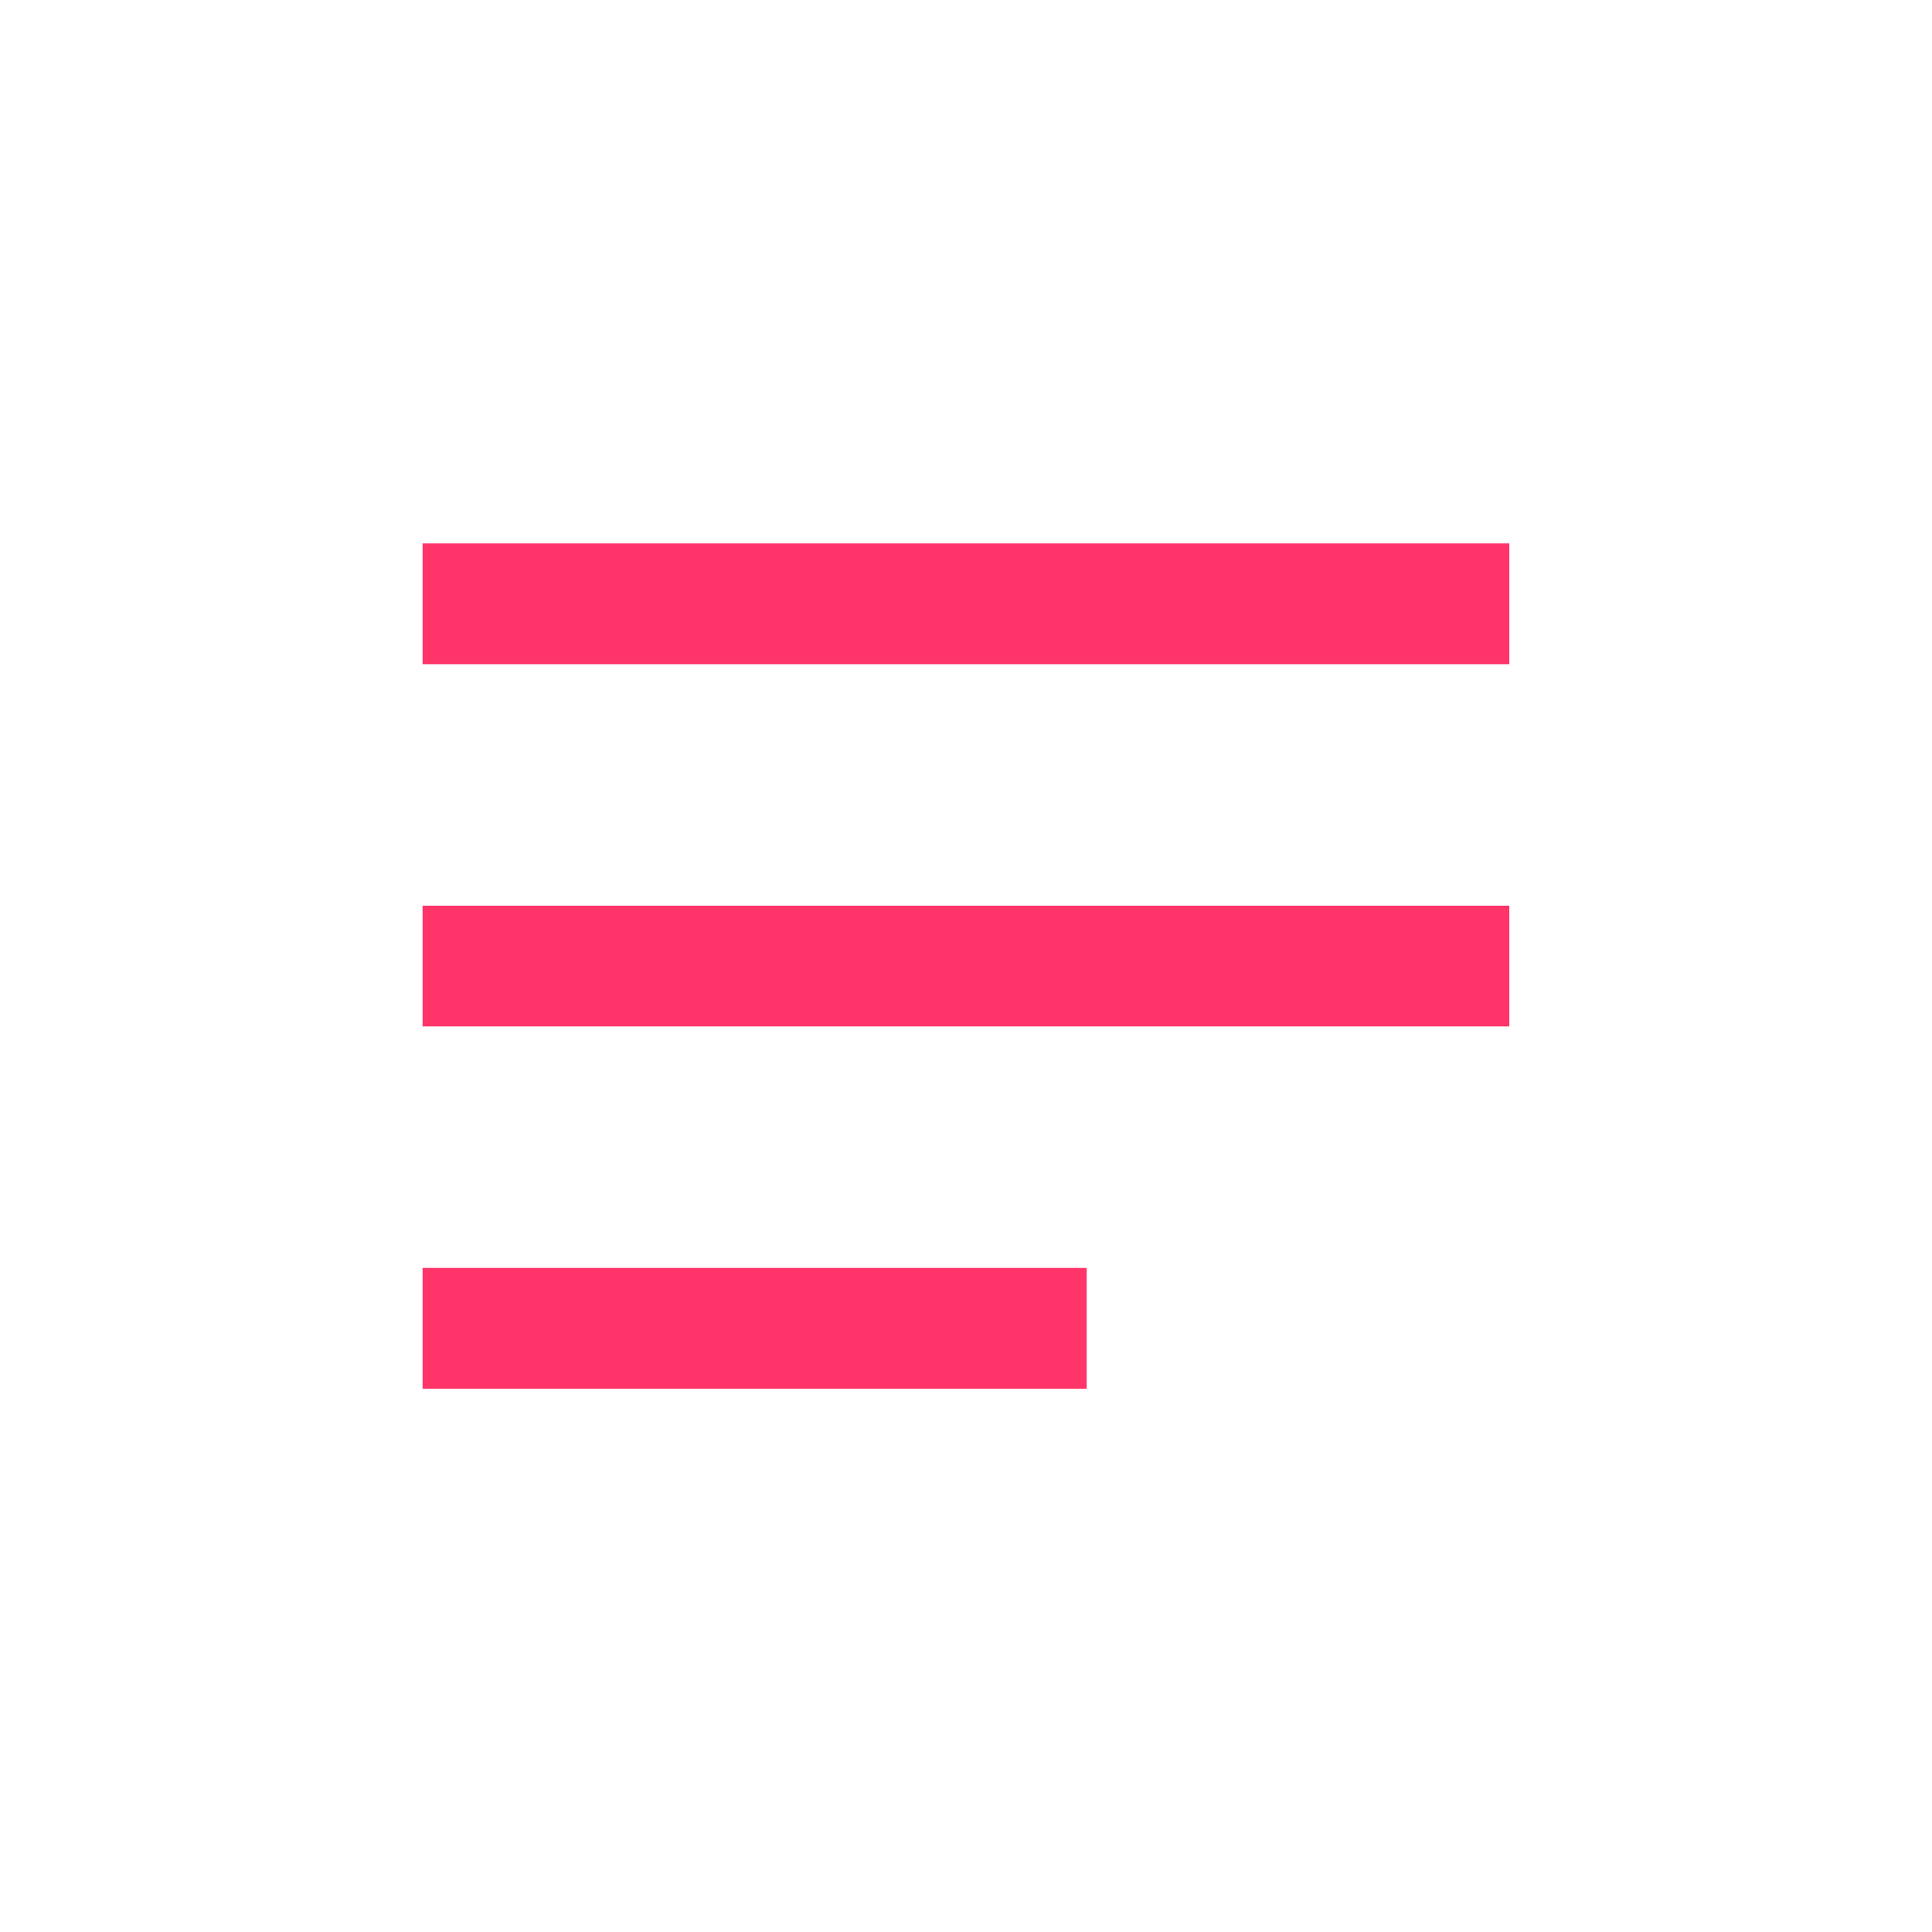 <svg xmlns="http://www.w3.org/2000/svg" xmlns:xlink="http://www.w3.org/1999/xlink" width="32" height="32" viewBox="0 0 32 32">
  <defs>
    <clipPath id="clip-_icon_2">
      <rect width="32" height="32"/>
    </clipPath>
  </defs>
  <g id="_icon_2" data-name=" icon – 2" clip-path="url(#clip-_icon_2)">
    <g id="Group_25" data-name="Group 25" transform="translate(8803 14932)">
      <rect id="Rectangle_7" data-name="Rectangle 7" width="24" height="24" transform="translate(-8799 -14928)" fill="#fff" opacity="0"/>
      <g id="Group_16" data-name="Group 16" transform="translate(-9776.724 -15415.063)">
        <rect id="Rectangle" width="18" height="2" transform="translate(980.723 492.064)" fill="#ff3468"/>
        <rect id="Rectangle-2" width="18" height="2" transform="translate(980.723 498.064)" fill="#ff3468"/>
        <rect id="Rectangle-3" width="11" height="2" transform="translate(980.723 504.064)" fill="#ff3468"/>
      </g>
    </g>
  </g>
</svg>
